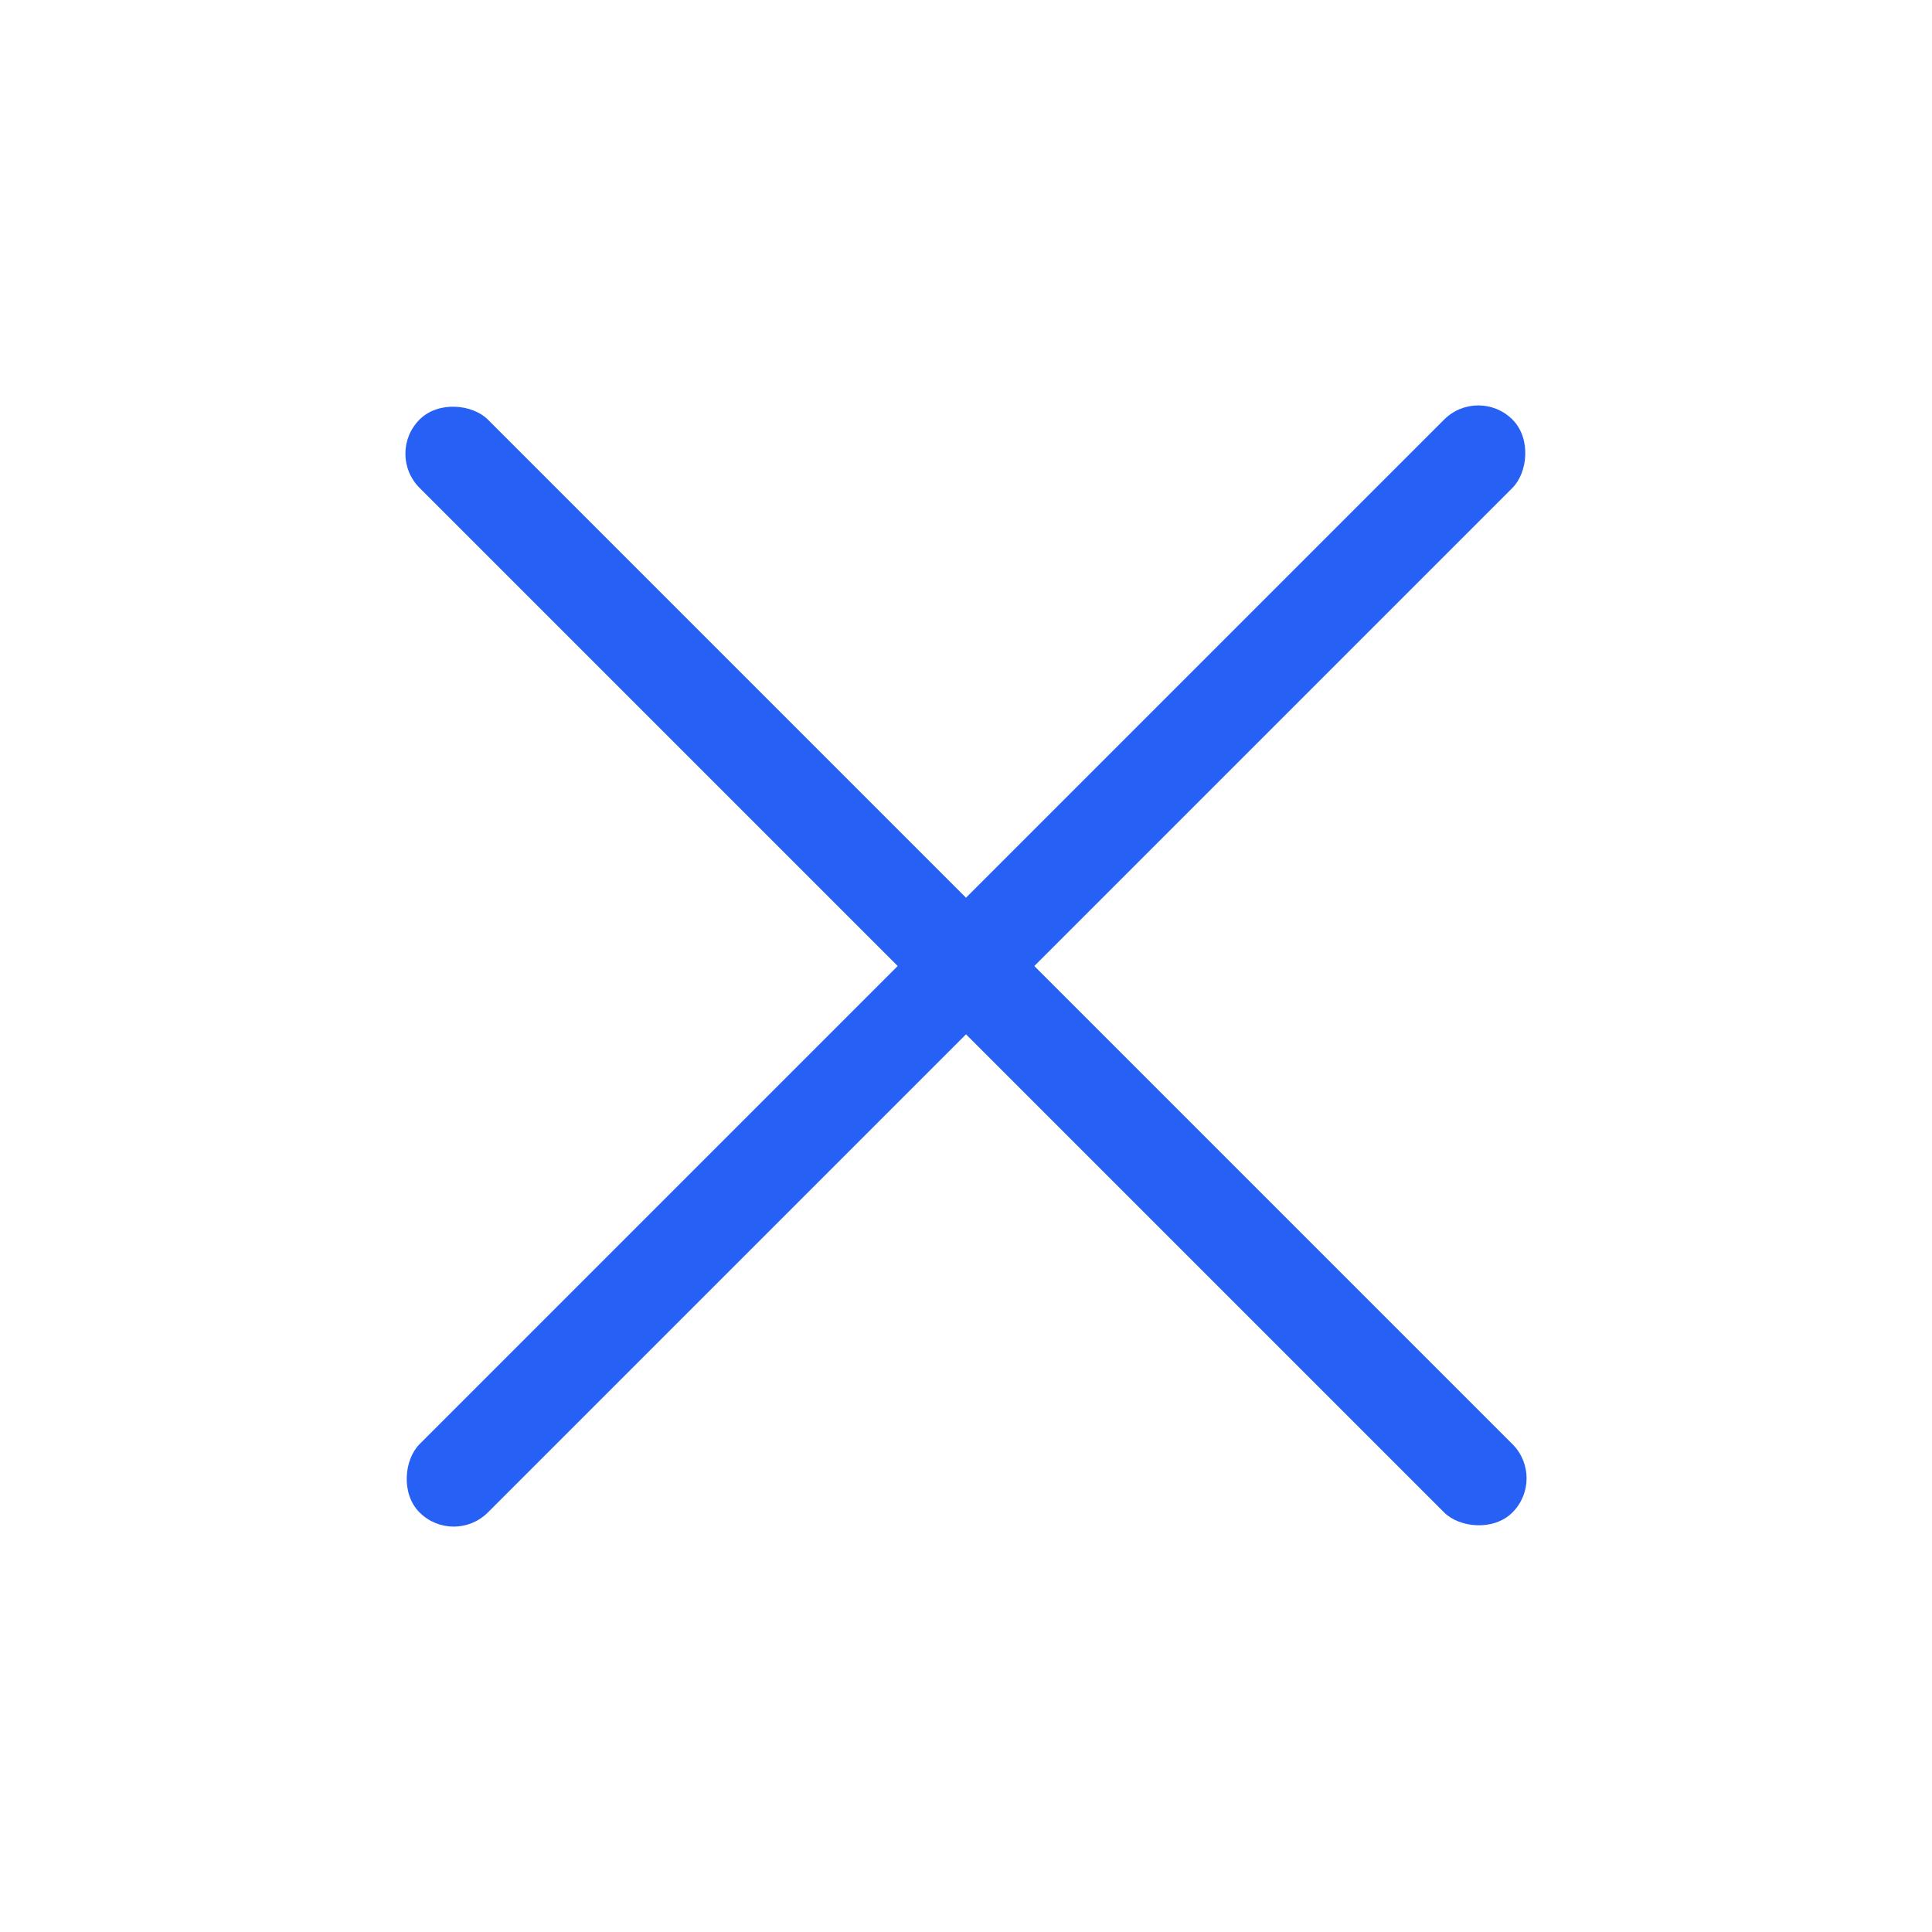 <svg width="80" height="80" viewBox="0 0 80 80" fill="none" xmlns="http://www.w3.org/2000/svg" xmlns:xlink="http://www.w3.org/1999/xlink">
	<desc>
			Created with Pixso.
	</desc>
	<defs>
		<clipPath id="clip11_267">
			<rect id="other_ico" width="80" height="80" fill="white" fill-opacity="0"/>
		</clipPath>
	</defs>
	<rect id="other_ico" width="80" height="80" fill="#FFFFFF" fill-opacity="0"/>
	<g clip-path="url(#clip11_267)">
		<rect id="Rectangle 4" x="15.958" y="18.787" rx="2" width="4" height="64" transform="rotate(-45 15.958 18.787)" fill="#2660F5" fill-opacity="1"/>
		<rect id="Rectangle 5" x="18.787" y="64.042" rx="2" width="4" height="64" transform="rotate(-135 18.787 64.042)" fill="#2660F5" fill-opacity="1"/>
	</g>
</svg>
